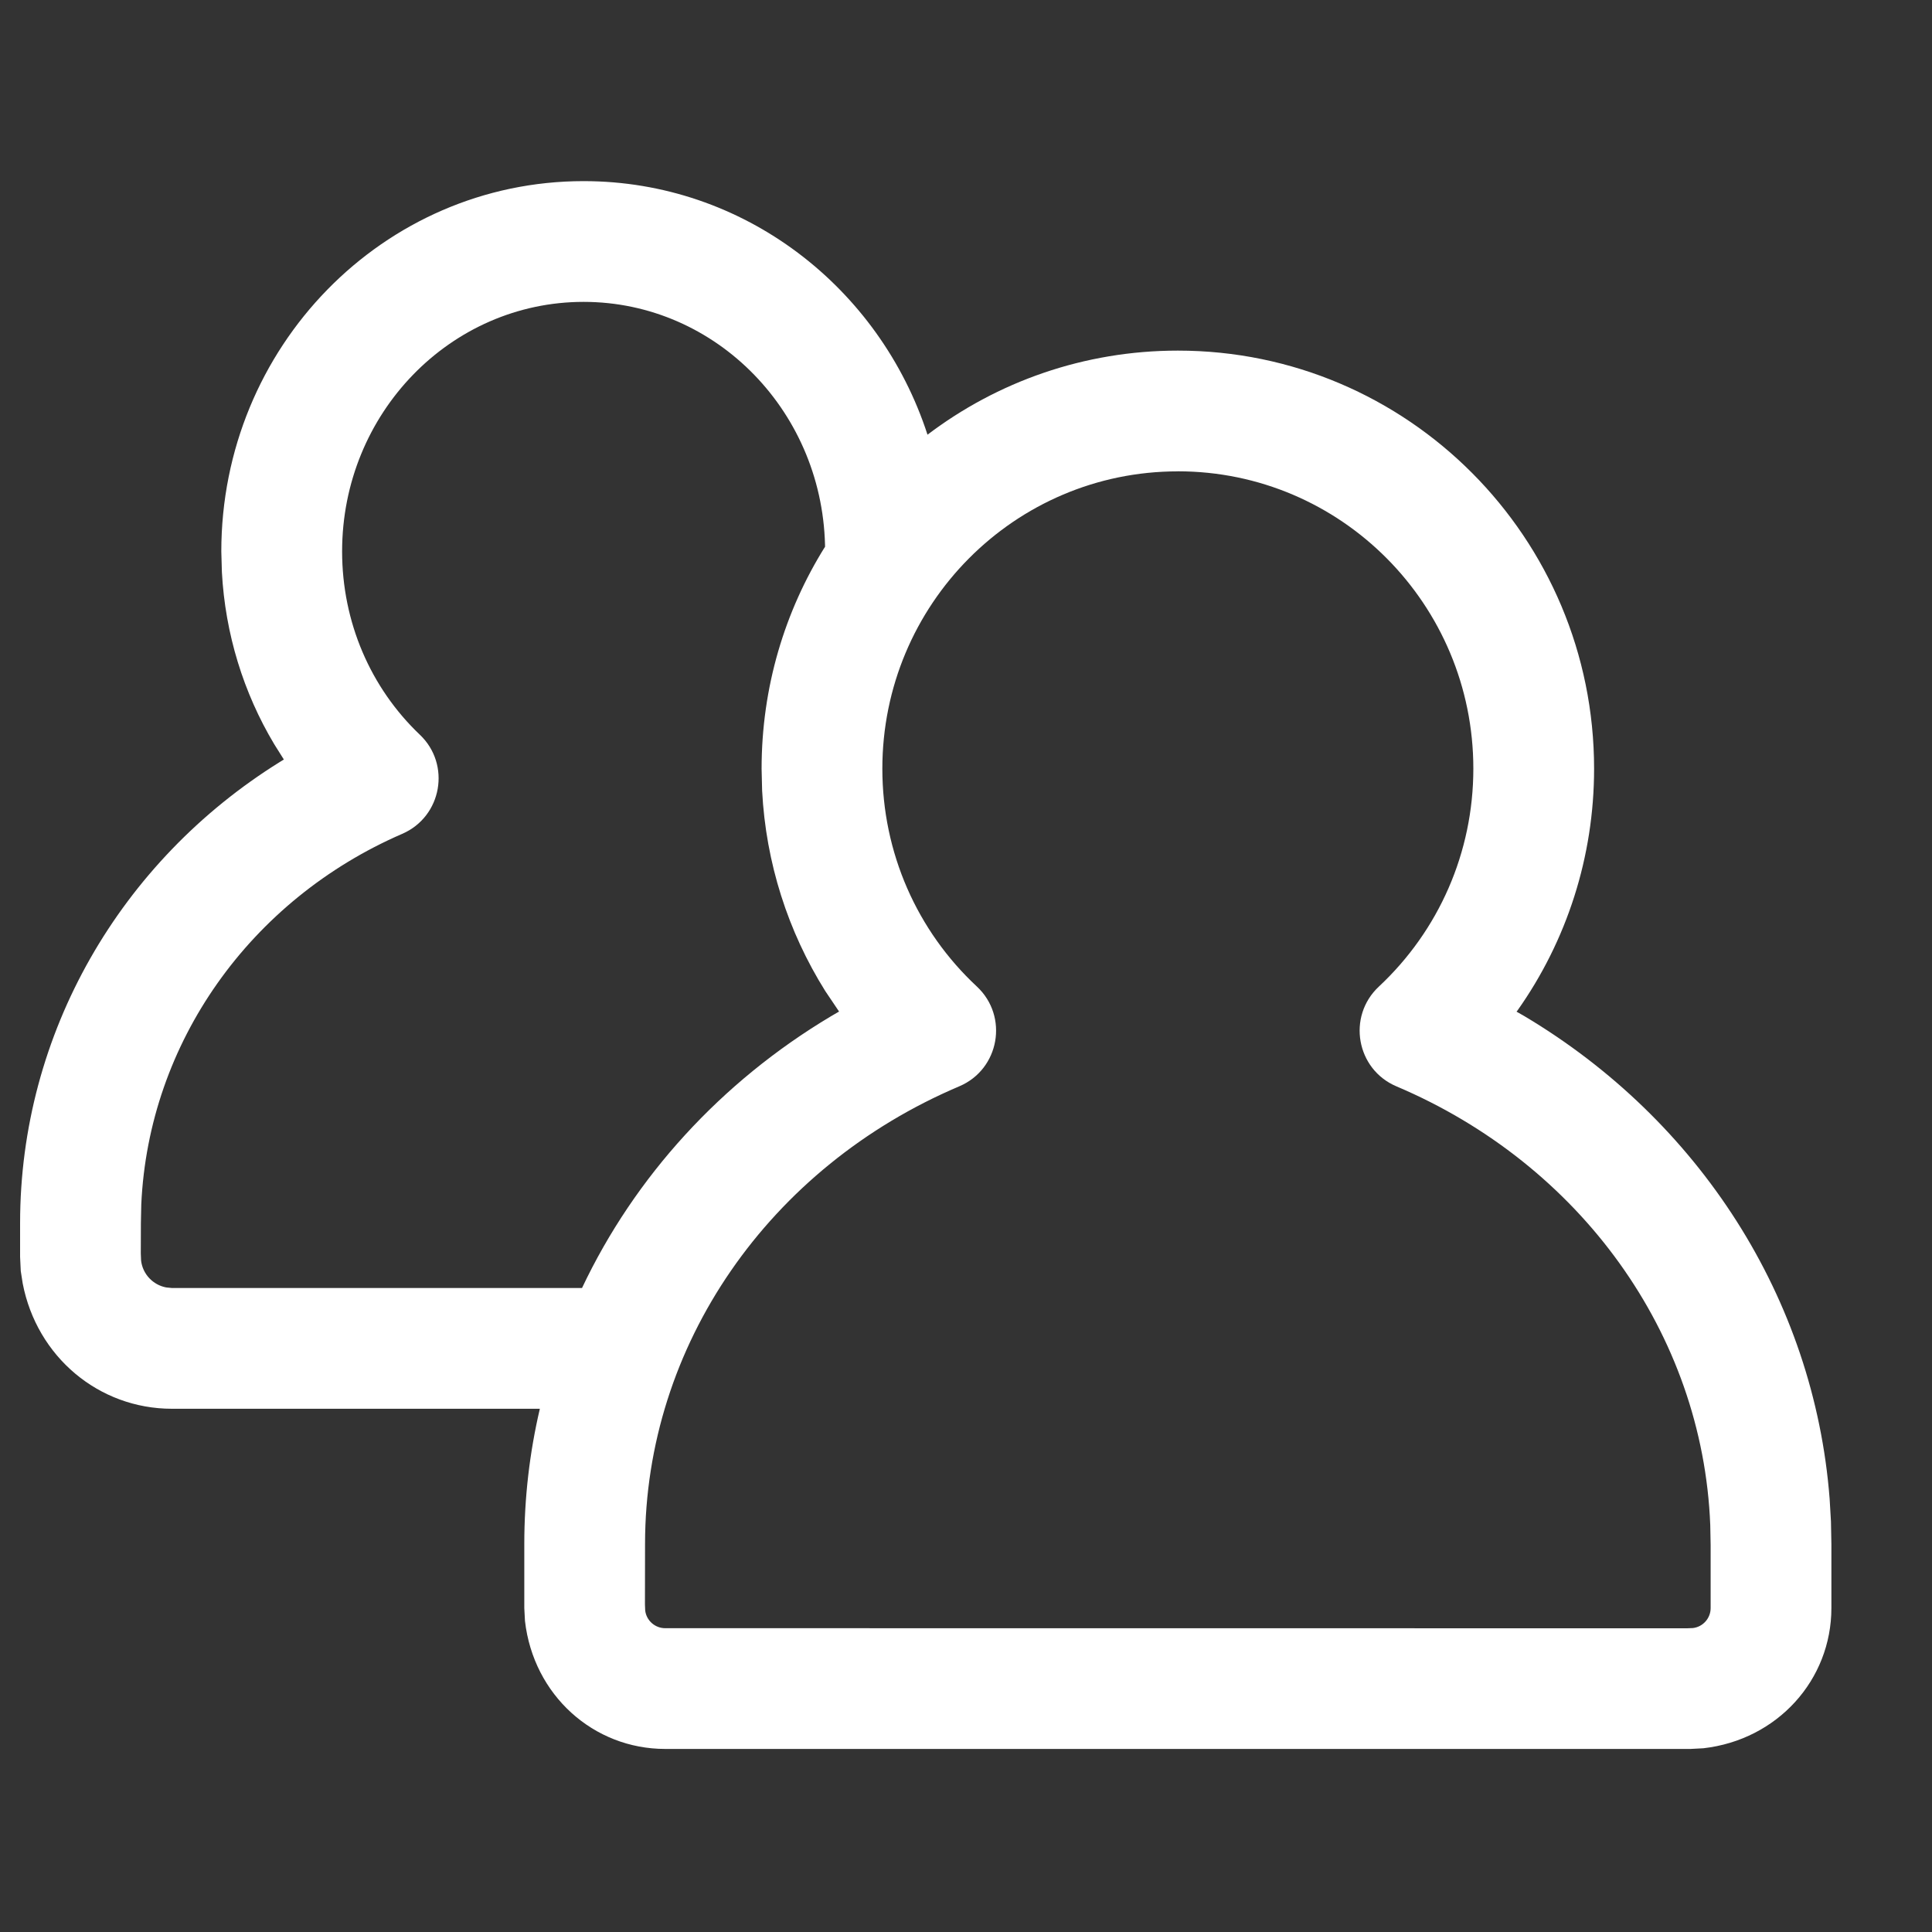 <?xml version="1.0" encoding="UTF-8"?> <svg xmlns="http://www.w3.org/2000/svg" width="40" height="40" viewBox="0 0 40 40"><rect x="0" y="0" width="40" height="40" fill="#333333" stroke="none"/><path fill="#FFF" fill-rule="evenodd" d="M12.083 3.75c3.321 0 6.13 2.203 7.12 5.25 1.441-1.093 3.237-1.741 5.183-1.741 4.761 0 8.618 3.877 8.618 8.656 0 1.827-.567 3.565-1.586 5.006l-.02.024.168.096c3.602 2.148 5.995 5.83 6.315 9.995l.027.464.009.467v1.326c0 1.484-1.114 2.727-2.65 2.903L35 36.21H13.772c-1.485 0-2.727-1.114-2.903-2.65l-.014-.267v-1.326c0-.958.11-1.895.322-2.8H3.56c-1.516 0-2.798-1.078-3.09-2.595l-.04-.256-.014-.293v-.7c0-3.937 2.085-7.499 5.376-9.546l.085-.052-.2-.318c-.636-1.064-1.014-2.283-1.083-3.562l-.012-.428c0-4.227 3.35-7.667 7.5-7.667zm12.303 6.009c-3.378 0-6.118 2.755-6.118 6.156 0 1.737.717 3.355 1.957 4.51.662.618.469 1.712-.364 2.066-3.934 1.669-6.506 5.357-6.506 9.476l-.002 1.254.005.122c.024.207.202.367.414.367l21.156.002.122-.005c.207-.024.367-.202.367-.414V31.99l-.008-.417c-.156-3.963-2.697-7.47-6.497-9.081-.833-.353-1.026-1.447-.365-2.065 1.24-1.158 1.957-2.776 1.957-4.513 0-3.401-2.74-6.156-6.118-6.156zM12.083 6.25c-2.754 0-5 2.306-5 5.167 0 1.464.59 2.825 1.61 3.795.648.617.456 1.696-.366 2.052-3.148 1.365-5.25 4.324-5.402 7.672l-.008.388-.002.627.006.148c.033.281.247.505.52.556l.12.012h8.489c1.09-2.304 2.878-4.267 5.15-5.624l.172-.1-.286-.425c-.772-1.232-1.23-2.654-1.307-4.148l-.011-.455c0-1.688.48-3.263 1.313-4.595l.002.097c0-2.861-2.246-5.167-5-5.167z"></path></svg> 